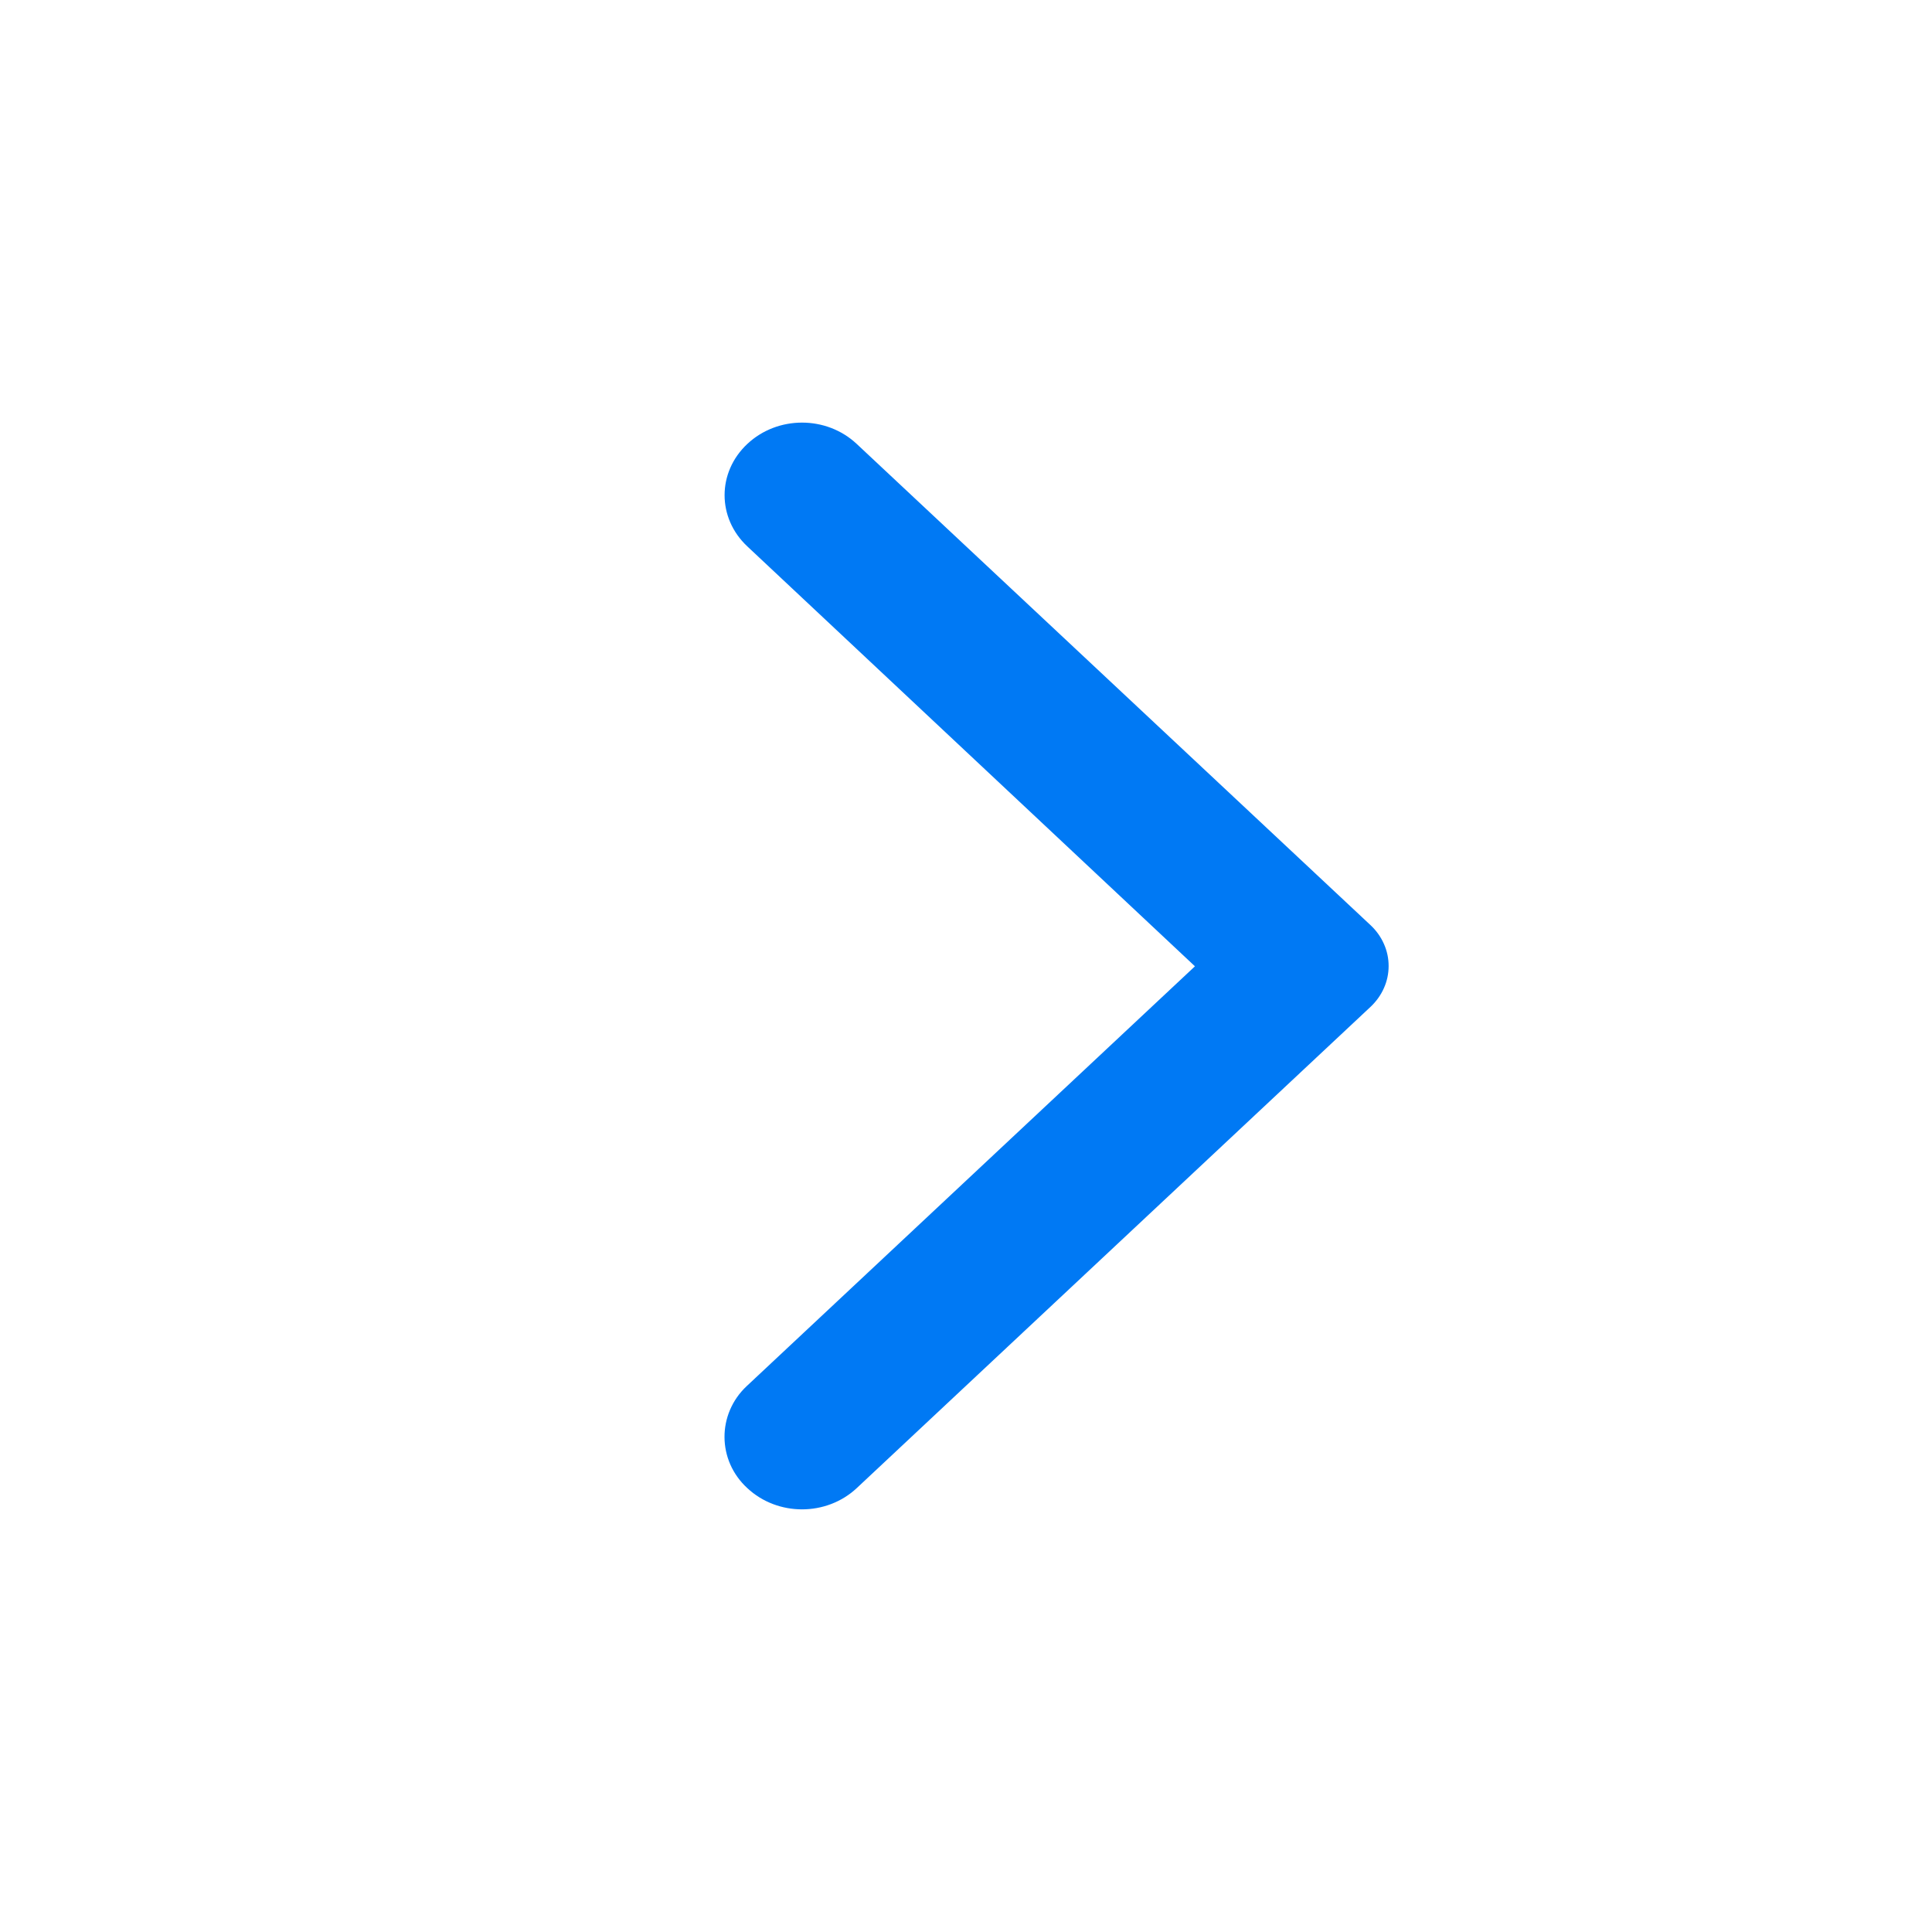 <svg width="32" height="32" viewBox="0 0 32 32" fill="none" xmlns="http://www.w3.org/2000/svg">
<rect width="32" height="32" fill="white"/>
<path d="M12.378 24.648C12.88 25.117 13.688 25.117 14.19 24.648L22.701 16.676C22.795 16.587 22.871 16.482 22.922 16.366C22.974 16.25 23 16.126 23 16C23 15.874 22.974 15.75 22.922 15.634C22.871 15.518 22.795 15.412 22.701 15.324L14.19 7.353C13.688 6.882 12.88 6.882 12.378 7.353C11.876 7.823 11.876 8.58 12.378 9.05L19.792 16.005L12.367 22.959C11.876 23.42 11.876 24.187 12.378 24.648Z" fill="#0079F4"/>
</svg>
